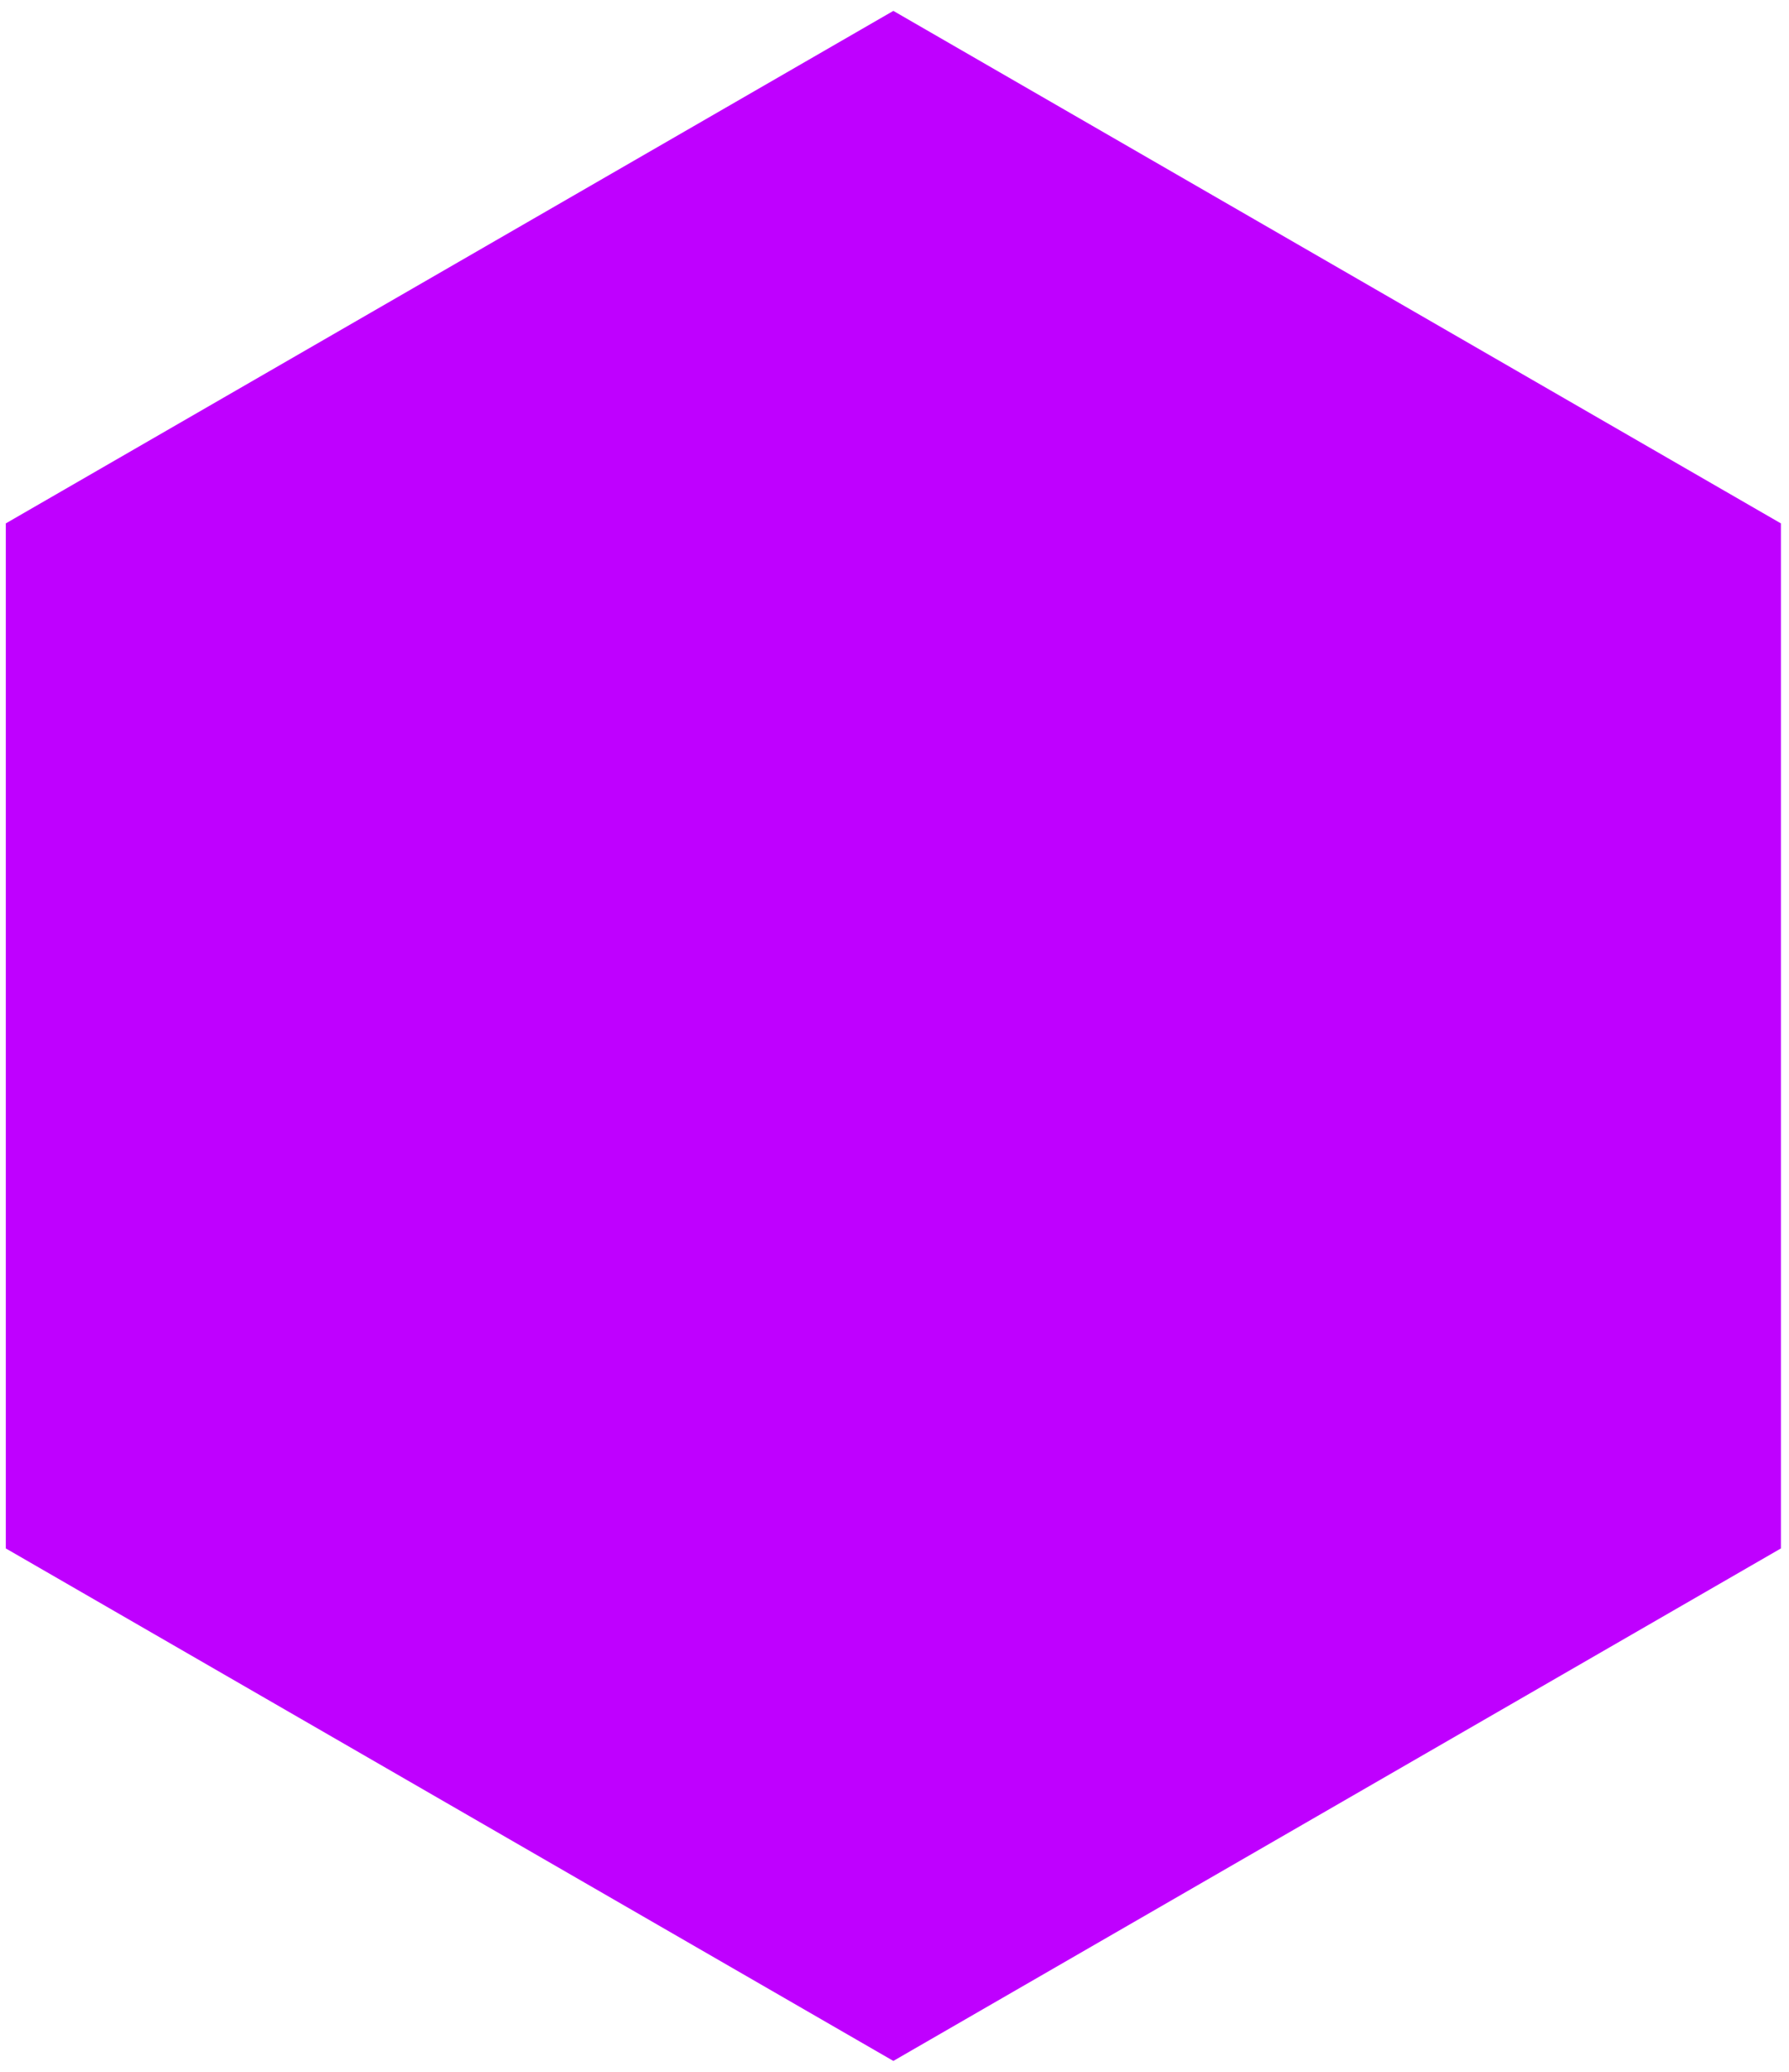 <svg width="95" height="110" viewBox="0 0 95 110" fill="none" xmlns="http://www.w3.org/2000/svg">
<path d="M0.808 28.078L47.439 1.155L94.07 28.078V81.923L47.439 108.845L0.808 81.923V28.078Z" fill="#BF00FF" stroke="#BF00FF"/>
</svg>
